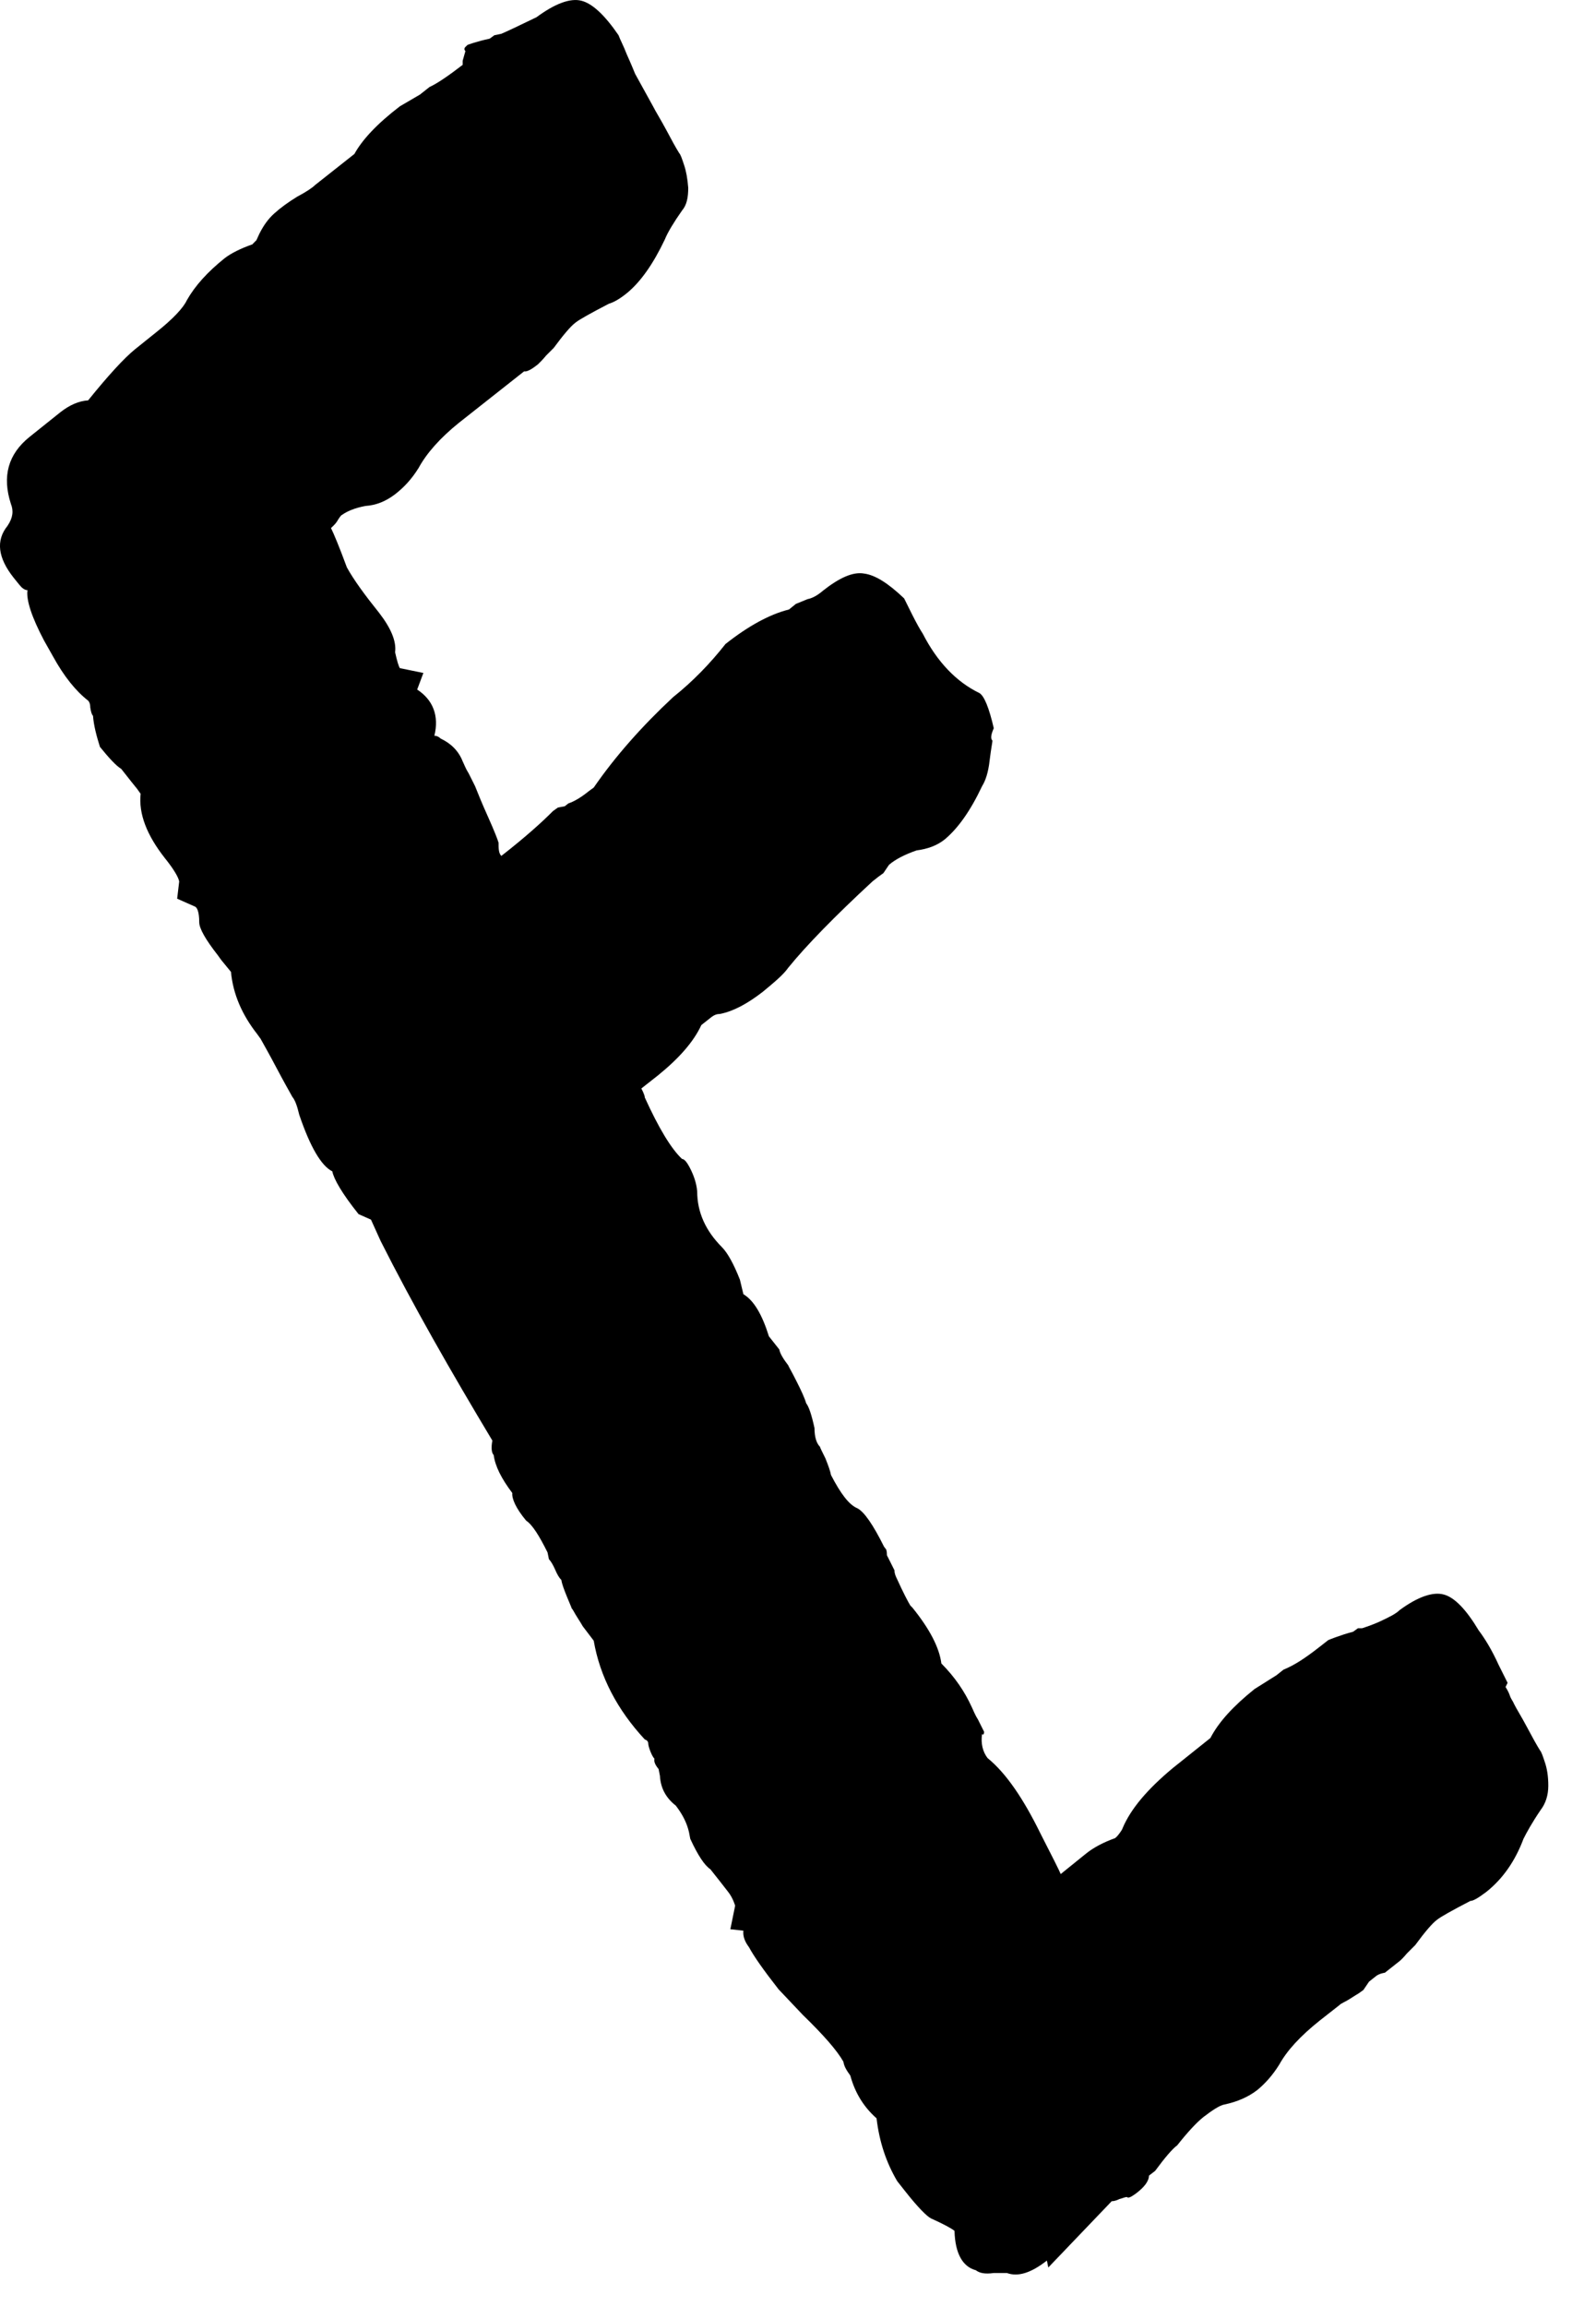 <?xml version="1.0" encoding="utf-8"?>
<svg xmlns="http://www.w3.org/2000/svg" fill="none" height="100%" overflow="visible" preserveAspectRatio="none" style="display: block;" viewBox="0 0 18 26" width="100%">
<path d="M16.98 19.012C16.98 19.012 17.011 19.058 17.027 19.105C17.042 19.151 17.066 19.175 17.073 19.198C17.104 19.26 17.159 19.346 17.221 19.463C17.283 19.579 17.33 19.665 17.369 19.727C17.384 19.743 17.4 19.789 17.423 19.859C17.447 19.929 17.462 20.015 17.462 20.124C17.462 20.233 17.431 20.326 17.377 20.396C17.276 20.544 17.213 20.661 17.182 20.723C17.089 20.972 16.949 21.174 16.762 21.322C16.669 21.392 16.614 21.423 16.583 21.423C16.373 21.532 16.249 21.602 16.21 21.633C16.155 21.672 16.07 21.773 15.961 21.921C15.945 21.936 15.914 21.968 15.868 22.014C15.829 22.061 15.79 22.1 15.767 22.115L15.619 22.232C15.619 22.232 15.556 22.24 15.518 22.271L15.44 22.333L15.377 22.426L15.323 22.465C15.323 22.465 15.269 22.497 15.222 22.528C15.175 22.559 15.129 22.574 15.105 22.598L14.887 22.769C14.662 22.948 14.514 23.111 14.428 23.267C14.351 23.391 14.265 23.484 14.18 23.554C14.079 23.632 13.954 23.687 13.806 23.718C13.759 23.726 13.674 23.78 13.573 23.858C13.495 23.92 13.394 24.029 13.277 24.177C13.223 24.216 13.137 24.317 13.028 24.465L12.958 24.519C12.958 24.581 12.904 24.651 12.81 24.721C12.756 24.76 12.725 24.776 12.709 24.76C12.686 24.76 12.655 24.776 12.624 24.783C12.593 24.799 12.562 24.807 12.538 24.807L11.823 25.554L11.807 25.476C11.628 25.616 11.48 25.662 11.356 25.616H11.208C11.107 25.631 11.045 25.616 11.006 25.585C10.858 25.546 10.772 25.398 10.765 25.141C10.726 25.11 10.64 25.064 10.5 25.001C10.454 24.978 10.352 24.877 10.205 24.69L10.119 24.581C9.995 24.371 9.917 24.138 9.886 23.873C9.746 23.749 9.645 23.593 9.59 23.391C9.551 23.337 9.52 23.29 9.512 23.235C9.442 23.111 9.294 22.94 9.053 22.706L8.781 22.419C8.61 22.201 8.501 22.045 8.447 21.944C8.4 21.882 8.377 21.82 8.384 21.758L8.237 21.742L8.291 21.477C8.291 21.477 8.268 21.392 8.213 21.322L8.128 21.213L8.011 21.065C7.949 21.026 7.871 20.91 7.785 20.723L7.77 20.645C7.746 20.544 7.7 20.451 7.622 20.349C7.513 20.264 7.451 20.155 7.443 20.015L7.428 19.937C7.389 19.89 7.373 19.852 7.381 19.82C7.365 19.805 7.35 19.774 7.334 19.735C7.319 19.696 7.311 19.665 7.311 19.649C7.311 19.626 7.295 19.61 7.272 19.603C6.961 19.268 6.766 18.895 6.696 18.49L6.572 18.327C6.572 18.327 6.541 18.273 6.51 18.226C6.479 18.179 6.463 18.14 6.447 18.125C6.447 18.117 6.424 18.07 6.393 17.992C6.362 17.915 6.338 17.852 6.331 17.806C6.307 17.782 6.284 17.744 6.261 17.689C6.237 17.635 6.214 17.596 6.191 17.572L6.175 17.495C6.082 17.308 6.004 17.183 5.934 17.137C5.817 16.997 5.771 16.888 5.778 16.826C5.654 16.662 5.584 16.522 5.568 16.398C5.545 16.375 5.537 16.32 5.553 16.235C5.086 15.457 4.658 14.71 4.293 13.986L4.184 13.745L4.044 13.683C3.857 13.45 3.764 13.286 3.748 13.201C3.624 13.139 3.499 12.928 3.375 12.563C3.351 12.462 3.328 12.399 3.297 12.361C3.258 12.291 3.196 12.182 3.118 12.034C3.04 11.886 2.978 11.777 2.939 11.707L2.9 11.653C2.729 11.435 2.628 11.202 2.605 10.953L2.496 10.82L2.457 10.766C2.317 10.587 2.247 10.463 2.247 10.393C2.247 10.276 2.223 10.221 2.192 10.214L1.998 10.128L2.021 9.934C2.013 9.887 1.959 9.794 1.858 9.669C1.656 9.412 1.562 9.171 1.586 8.946L1.547 8.891L1.484 8.813L1.368 8.666C1.306 8.627 1.228 8.541 1.127 8.417C1.088 8.292 1.057 8.176 1.049 8.067C1.033 8.051 1.026 8.02 1.018 7.973C1.018 7.927 1.002 7.903 0.994 7.896C0.854 7.787 0.722 7.623 0.598 7.398L0.497 7.219C0.357 6.954 0.294 6.76 0.31 6.651C0.279 6.651 0.248 6.628 0.217 6.589L0.154 6.511C-0.025 6.285 -0.048 6.091 0.084 5.927C0.147 5.834 0.154 5.756 0.123 5.679C0.022 5.367 0.092 5.118 0.333 4.924L0.683 4.644C0.784 4.566 0.886 4.519 0.994 4.512C1.22 4.232 1.399 4.037 1.523 3.936L1.765 3.742C1.951 3.594 2.068 3.469 2.107 3.384C2.2 3.22 2.34 3.065 2.535 2.909C2.605 2.855 2.714 2.8 2.846 2.754L2.869 2.73L2.892 2.707L2.924 2.637C2.97 2.544 3.025 2.466 3.095 2.404C3.165 2.341 3.25 2.279 3.351 2.217C3.453 2.163 3.523 2.116 3.554 2.085L3.997 1.735C4.083 1.579 4.246 1.4 4.51 1.198L4.736 1.066L4.845 0.98C4.931 0.941 5.055 0.856 5.218 0.731V0.685L5.249 0.576C5.234 0.56 5.234 0.545 5.249 0.529L5.273 0.506C5.273 0.506 5.374 0.467 5.522 0.436L5.576 0.397L5.654 0.381C5.708 0.358 5.841 0.296 6.051 0.194C6.261 0.039 6.432 -0.023 6.556 0.008C6.681 0.039 6.821 0.171 6.976 0.397C6.992 0.443 7.031 0.513 7.07 0.615C7.116 0.716 7.147 0.793 7.163 0.832L7.365 1.198C7.396 1.26 7.451 1.346 7.513 1.462C7.575 1.579 7.622 1.665 7.661 1.727C7.676 1.742 7.692 1.789 7.715 1.859C7.739 1.929 7.754 2.015 7.762 2.116C7.762 2.225 7.746 2.31 7.692 2.373C7.599 2.505 7.529 2.621 7.498 2.699C7.365 2.979 7.225 3.174 7.077 3.298C6.992 3.368 6.922 3.407 6.867 3.423C6.657 3.532 6.533 3.602 6.494 3.633C6.44 3.672 6.354 3.773 6.245 3.921C6.23 3.936 6.198 3.967 6.16 4.006C6.121 4.053 6.09 4.084 6.066 4.107C5.996 4.162 5.942 4.193 5.911 4.185L5.172 4.768C4.969 4.932 4.814 5.103 4.721 5.274C4.643 5.399 4.557 5.492 4.456 5.57C4.355 5.647 4.246 5.694 4.122 5.702C3.997 5.725 3.911 5.764 3.857 5.803C3.849 5.803 3.826 5.834 3.803 5.873C3.779 5.912 3.748 5.935 3.733 5.951C3.764 6.013 3.826 6.161 3.912 6.394C3.989 6.534 4.114 6.705 4.277 6.908C4.409 7.079 4.472 7.227 4.456 7.351C4.479 7.452 4.495 7.507 4.51 7.53L4.775 7.584L4.705 7.771C4.884 7.888 4.954 8.067 4.899 8.292C4.931 8.292 4.954 8.308 4.969 8.323C5.086 8.378 5.172 8.463 5.218 8.58C5.234 8.611 5.249 8.658 5.288 8.72C5.319 8.782 5.343 8.829 5.358 8.86C5.389 8.938 5.436 9.055 5.506 9.21C5.576 9.366 5.615 9.467 5.623 9.498C5.623 9.56 5.623 9.615 5.654 9.646C5.934 9.428 6.121 9.257 6.237 9.14L6.292 9.101L6.37 9.086L6.409 9.055C6.479 9.031 6.556 8.985 6.642 8.915L6.696 8.876C6.937 8.526 7.241 8.183 7.591 7.857C7.816 7.678 8.011 7.475 8.182 7.258C8.439 7.055 8.68 6.923 8.898 6.869L8.976 6.806L9.108 6.752C9.154 6.744 9.217 6.713 9.279 6.659C9.466 6.511 9.621 6.441 9.746 6.464C9.87 6.48 10.018 6.573 10.197 6.744C10.212 6.775 10.243 6.838 10.29 6.931C10.337 7.024 10.376 7.094 10.407 7.141C10.57 7.46 10.788 7.686 11.045 7.81C11.099 7.841 11.154 7.973 11.208 8.207C11.177 8.277 11.169 8.323 11.193 8.347C11.193 8.362 11.177 8.44 11.161 8.572C11.146 8.705 11.115 8.798 11.076 8.86C10.944 9.14 10.804 9.335 10.656 9.459C10.57 9.529 10.461 9.568 10.337 9.584C10.205 9.63 10.096 9.685 10.026 9.747L9.963 9.84L9.909 9.879L9.839 9.934C9.411 10.33 9.092 10.657 8.89 10.906C8.836 10.984 8.734 11.069 8.602 11.178C8.431 11.31 8.275 11.396 8.12 11.427C8.089 11.427 8.058 11.435 8.019 11.466L7.91 11.552C7.824 11.738 7.661 11.925 7.42 12.12L7.233 12.267C7.233 12.267 7.272 12.337 7.272 12.368C7.428 12.711 7.568 12.944 7.692 13.061C7.715 13.061 7.746 13.092 7.785 13.17C7.824 13.247 7.855 13.333 7.863 13.426C7.863 13.66 7.957 13.87 8.143 14.056C8.205 14.119 8.275 14.243 8.345 14.422L8.384 14.585C8.501 14.655 8.594 14.811 8.672 15.06L8.789 15.208C8.797 15.254 8.836 15.317 8.89 15.387C8.89 15.394 8.929 15.457 8.983 15.566C9.038 15.674 9.077 15.76 9.092 15.814C9.123 15.853 9.154 15.947 9.186 16.094C9.186 16.196 9.209 16.266 9.248 16.305C9.248 16.312 9.271 16.359 9.31 16.437C9.341 16.515 9.364 16.577 9.372 16.623C9.481 16.833 9.575 16.958 9.668 16.997C9.746 17.036 9.847 17.183 9.971 17.432L9.995 17.463C9.995 17.463 10.002 17.487 10.002 17.502C10.002 17.518 10.002 17.534 10.01 17.541L10.088 17.697C10.088 17.736 10.104 17.767 10.111 17.782C10.189 17.954 10.243 18.055 10.267 18.094L10.29 18.117C10.485 18.358 10.594 18.568 10.617 18.747C10.772 18.903 10.881 19.066 10.959 19.237C10.975 19.268 10.99 19.315 11.029 19.377C11.06 19.439 11.084 19.486 11.099 19.517C11.099 19.548 11.084 19.556 11.076 19.541C11.06 19.649 11.084 19.743 11.138 19.813C11.348 19.984 11.543 20.272 11.737 20.668C11.869 20.925 11.947 21.081 11.963 21.12L12.243 20.894C12.328 20.824 12.445 20.762 12.577 20.715L12.601 20.692C12.601 20.692 12.655 20.63 12.663 20.598C12.756 20.381 12.943 20.163 13.223 19.929L13.651 19.587C13.744 19.408 13.907 19.229 14.149 19.035L14.397 18.879L14.475 18.817C14.607 18.763 14.732 18.677 14.872 18.568L14.981 18.483C14.981 18.483 15.113 18.428 15.261 18.389L15.315 18.35H15.362C15.362 18.35 15.463 18.319 15.564 18.273C15.665 18.226 15.743 18.187 15.782 18.148C15.992 17.992 16.163 17.938 16.28 17.969C16.404 18 16.537 18.14 16.677 18.374C16.747 18.467 16.824 18.591 16.902 18.763L17.003 18.965L16.98 19.012Z" fill="black" id="Vector"/>
</svg>